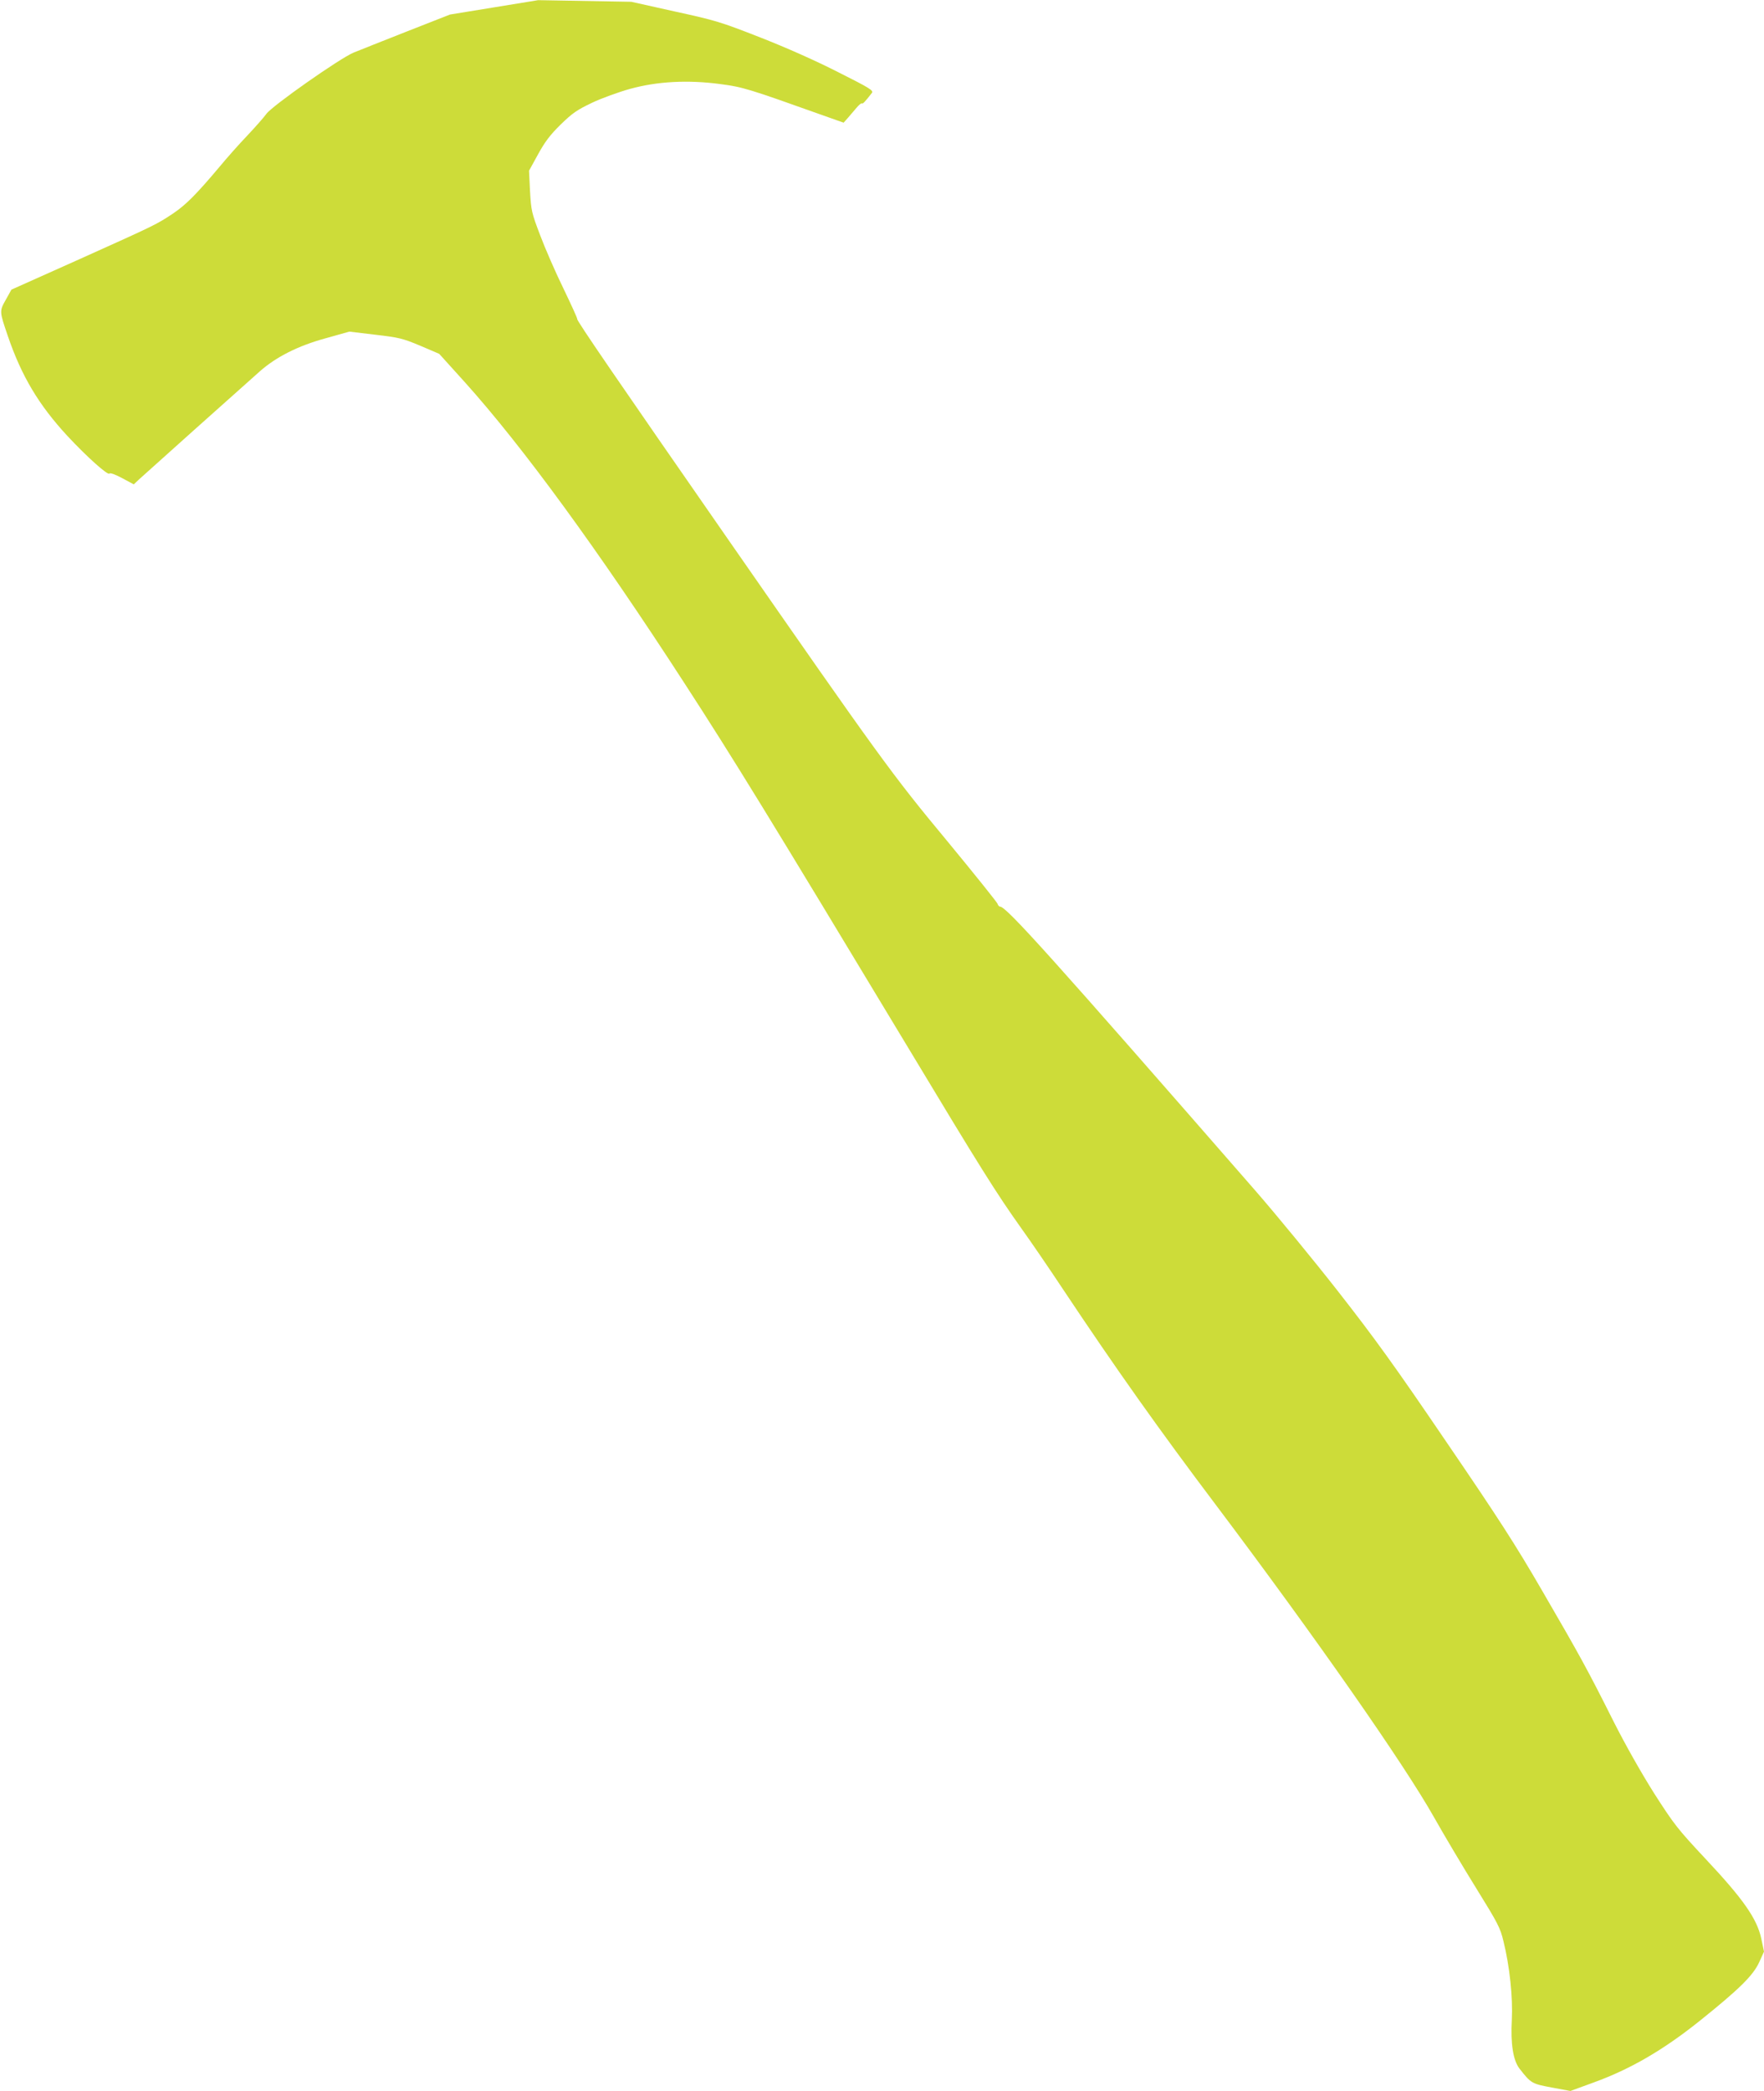 <?xml version="1.0" standalone="no"?>
<!DOCTYPE svg PUBLIC "-//W3C//DTD SVG 20010904//EN"
 "http://www.w3.org/TR/2001/REC-SVG-20010904/DTD/svg10.dtd">
<svg version="1.0" xmlns="http://www.w3.org/2000/svg"
 width="1080pt" height="1280pt" viewBox="0 0 1080 1280"
 preserveAspectRatio="xMidYMid meet">
<g transform="translate(0,1280) scale(0.1,-0.1)"
fill="#cddc39" stroke="none">
<path d="M3025 12755 l-270 -44 -265 -104 c-146 -57 -292 -116 -325 -129 -83
-34 -499 -326 -534 -375 -15 -21 -68 -81 -117 -133 -50 -52 -126 -138 -169
-190 -143 -170 -207 -234 -284 -286 -104 -69 -104 -69 -573 -280 l-418 -187
-34 -61 c-40 -71 -40 -71 12 -223 84 -246 190 -423 365 -612 119 -128 249
-244 257 -230 4 6 35 -5 78 -28 l71 -38 33 31 c30 28 597 535 739 661 101 89
234 156 402 202 l146 41 158 -19 c146 -17 167 -22 275 -67 l117 -50 159 -176
c353 -393 814 -1024 1341 -1838 303 -467 517 -816 1369 -2230 447 -743 542
-894 692 -1105 59 -82 176 -253 260 -380 321 -482 586 -856 936 -1320 605
-804 1150 -1583 1334 -1910 62 -110 178 -305 258 -434 133 -215 147 -241 167
-325 38 -153 58 -344 51 -481 -8 -145 8 -248 47 -298 70 -90 75 -93 198 -116
l114 -21 145 53 c222 81 421 196 645 375 242 194 329 279 366 361 l29 64 -17
81 c-26 120 -109 240 -341 487 -172 184 -192 210 -314 400 -80 127 -174 293
-248 439 -159 317 -206 403 -438 802 -164 283 -268 444 -588 913 -316 465
-439 635 -662 920 -151 193 -378 469 -505 615 -1249 1432 -1526 1740 -1564
1740 -6 0 -13 8 -16 18 -3 9 -140 180 -305 380 -343 413 -412 509 -1347 1854
-674 970 -927 1339 -921 1345 2 3 -36 86 -84 186 -49 100 -113 247 -143 327
-53 139 -55 151 -62 270 l-6 125 55 100 c43 78 73 118 139 183 73 71 100 89
192 133 59 28 164 66 233 85 167 46 355 56 554 29 137 -18 172 -29 623 -190
l130 -46 25 28 c14 16 38 44 53 62 15 18 30 31 34 28 5 -5 20 11 61 64 11 15
-11 29 -206 127 -135 69 -317 150 -478 213 -245 96 -273 104 -524 159 l-265
59 -285 5 -285 5 -270 -44z"/>
</g>
</svg>
